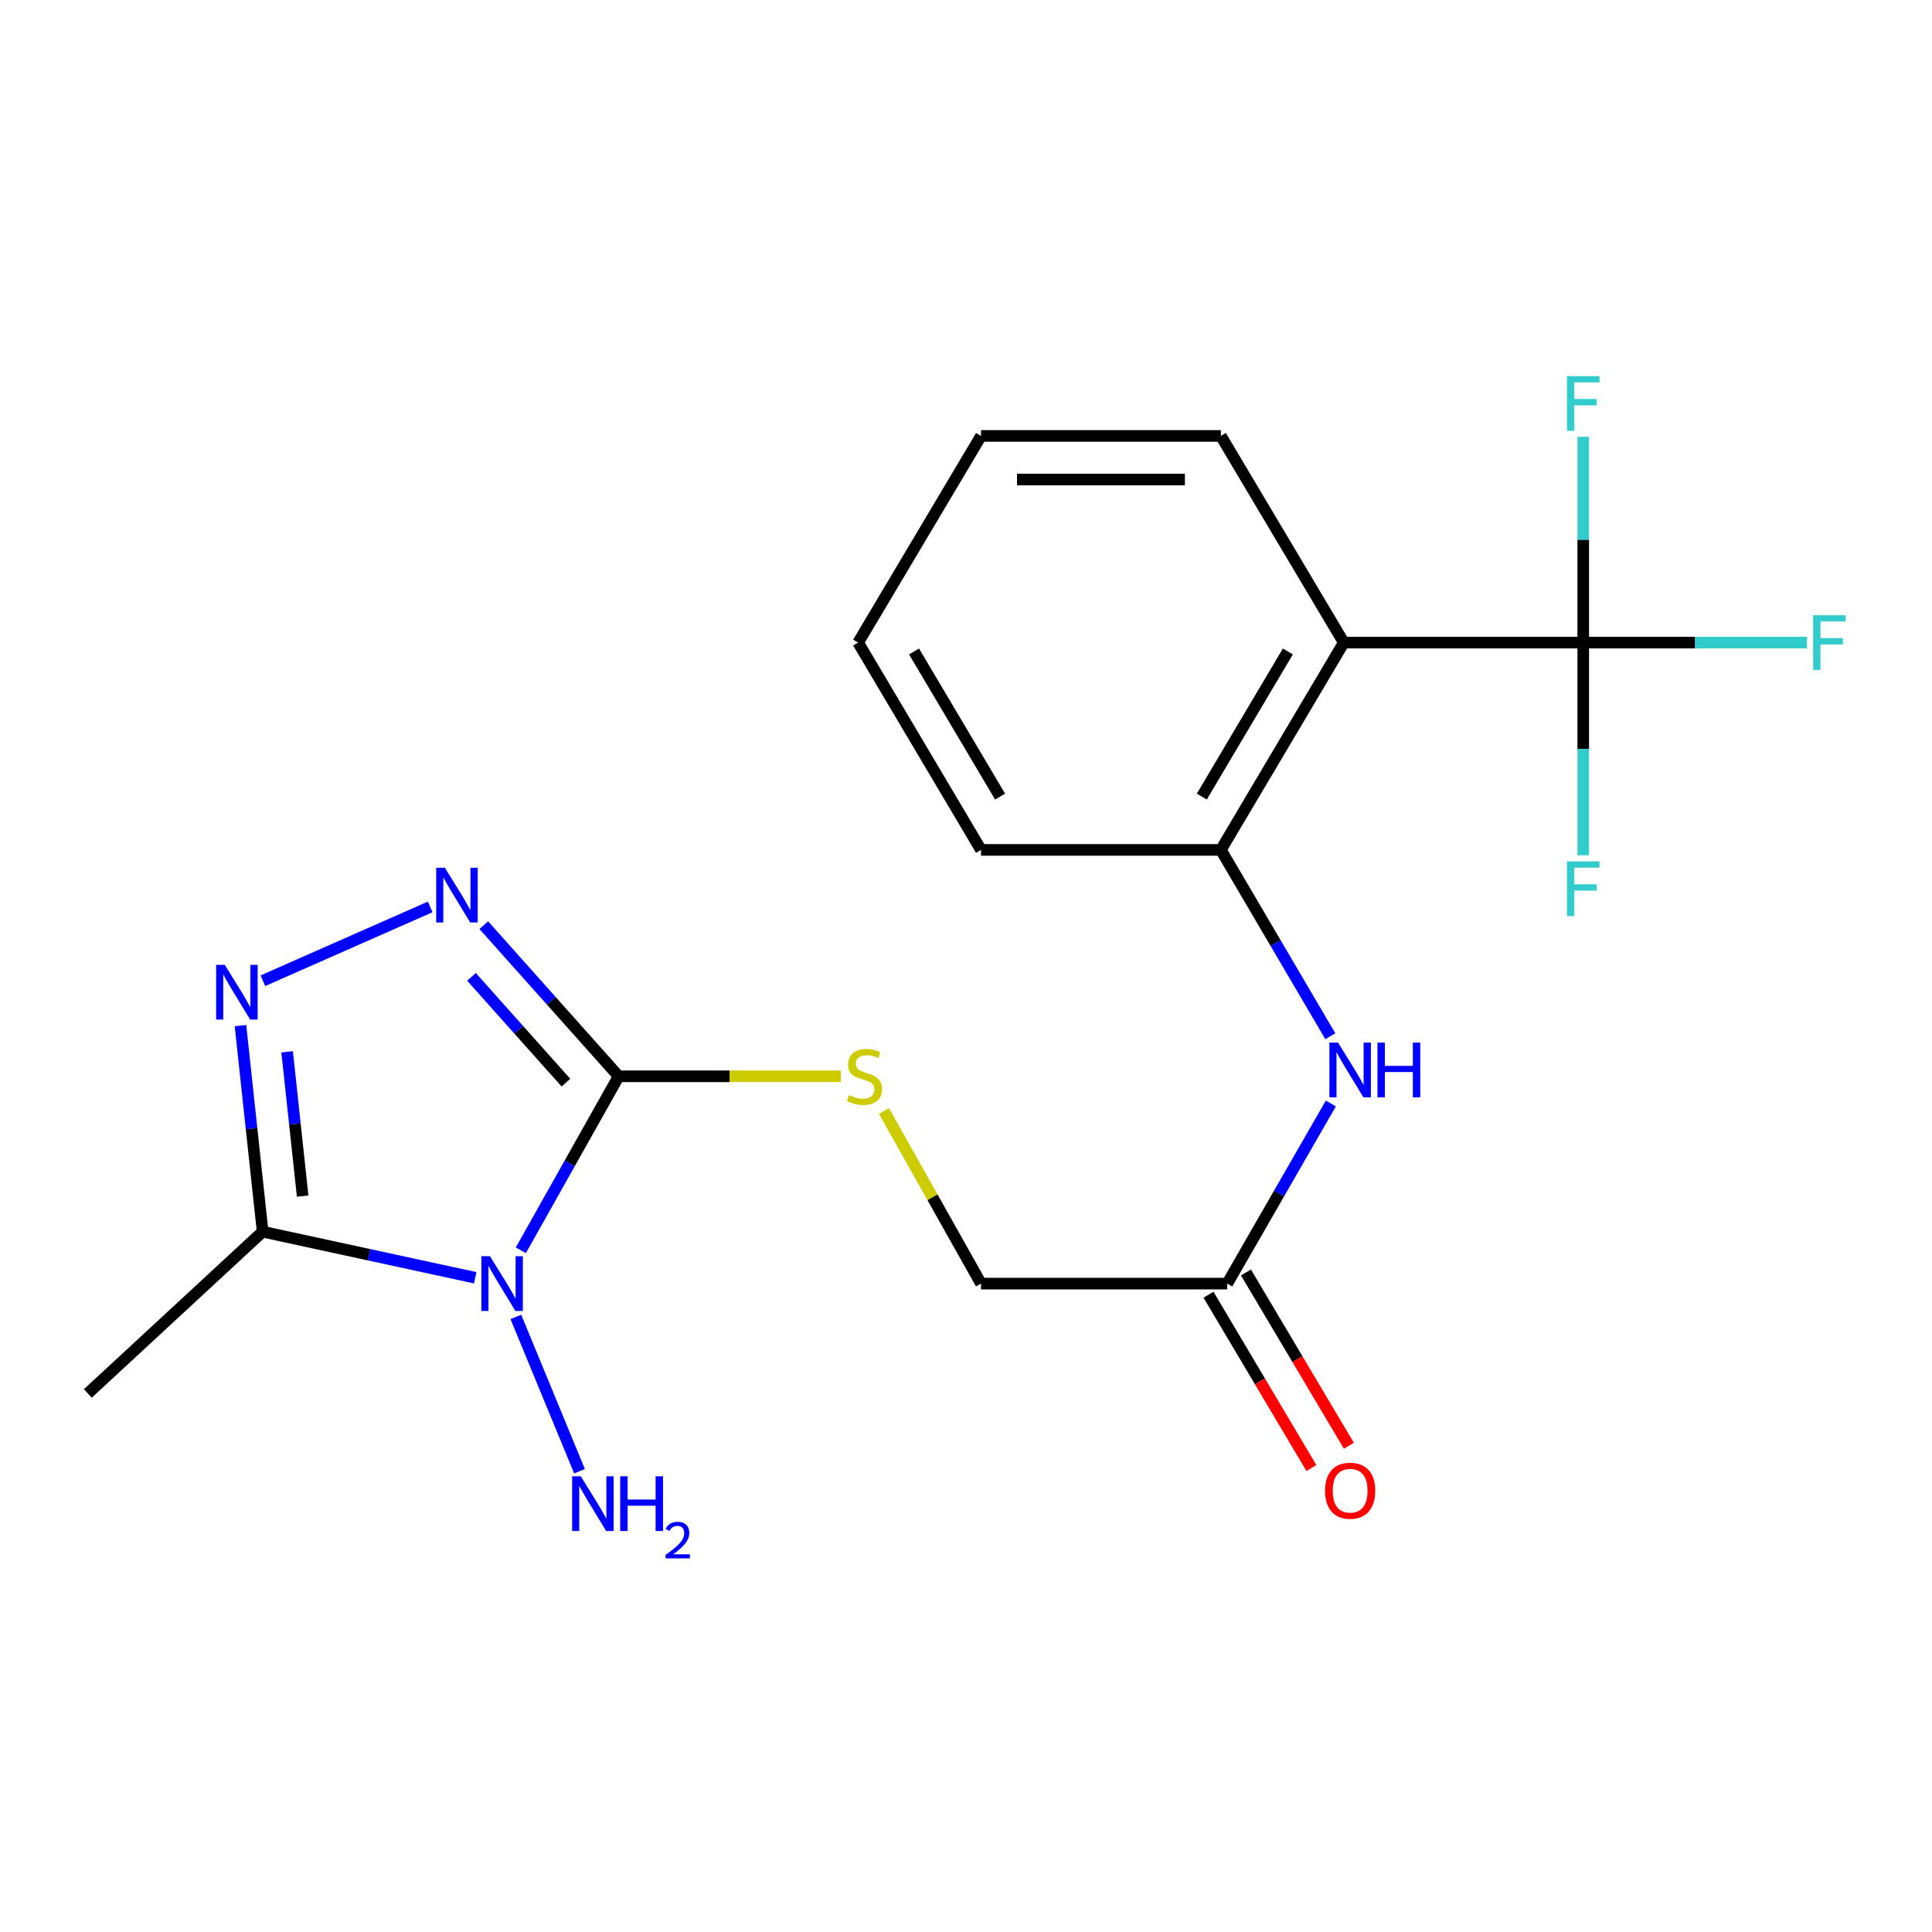 <?xml version='1.0' encoding='iso-8859-1'?>
<svg version='1.1' baseProfile='full'
              xmlns='http://www.w3.org/2000/svg'
                      xmlns:rdkit='http://www.rdkit.org/xml'
                      xmlns:xlink='http://www.w3.org/1999/xlink'
                  xml:space='preserve'
width='1000px' height='1000px' viewBox='0 0 1000 1000'>
<!-- END OF HEADER -->
<rect style='opacity:1.0;fill:#FFFFFF;stroke:none' width='1000' height='1000' x='0' y='0'> </rect>
<path class='bond-0' d='M 269.584,647.149 L 294.904,602.121' style='fill:none;fill-rule:evenodd;stroke:#0000FF;stroke-width:6px;stroke-linecap:butt;stroke-linejoin:miter;stroke-opacity:1' />
<path class='bond-0' d='M 294.904,602.121 L 320.224,557.093' style='fill:none;fill-rule:evenodd;stroke:#000000;stroke-width:6px;stroke-linecap:butt;stroke-linejoin:miter;stroke-opacity:1' />
<path class='bond-3' d='M 245.981,661.371 L 190.961,649.444' style='fill:none;fill-rule:evenodd;stroke:#0000FF;stroke-width:6px;stroke-linecap:butt;stroke-linejoin:miter;stroke-opacity:1' />
<path class='bond-3' d='M 190.961,649.444 L 135.942,637.516' style='fill:none;fill-rule:evenodd;stroke:#000000;stroke-width:6px;stroke-linecap:butt;stroke-linejoin:miter;stroke-opacity:1' />
<path class='bond-10' d='M 267.003,681.627 L 299.957,761.511' style='fill:none;fill-rule:evenodd;stroke:#0000FF;stroke-width:6px;stroke-linecap:butt;stroke-linejoin:miter;stroke-opacity:1' />
<path class='bond-1' d='M 320.224,557.093 L 285.312,517.978' style='fill:none;fill-rule:evenodd;stroke:#000000;stroke-width:6px;stroke-linecap:butt;stroke-linejoin:miter;stroke-opacity:1' />
<path class='bond-1' d='M 285.312,517.978 L 250.4,478.864' style='fill:none;fill-rule:evenodd;stroke:#0000FF;stroke-width:6px;stroke-linecap:butt;stroke-linejoin:miter;stroke-opacity:1' />
<path class='bond-1' d='M 292.921,560.381 L 268.482,533' style='fill:none;fill-rule:evenodd;stroke:#000000;stroke-width:6px;stroke-linecap:butt;stroke-linejoin:miter;stroke-opacity:1' />
<path class='bond-1' d='M 268.482,533 L 244.044,505.62' style='fill:none;fill-rule:evenodd;stroke:#0000FF;stroke-width:6px;stroke-linecap:butt;stroke-linejoin:miter;stroke-opacity:1' />
<path class='bond-8' d='M 320.224,557.093 L 377.711,557.093' style='fill:none;fill-rule:evenodd;stroke:#000000;stroke-width:6px;stroke-linecap:butt;stroke-linejoin:miter;stroke-opacity:1' />
<path class='bond-8' d='M 377.711,557.093 L 435.197,557.093' style='fill:none;fill-rule:evenodd;stroke:#CCCC00;stroke-width:6px;stroke-linecap:butt;stroke-linejoin:miter;stroke-opacity:1' />
<path class='bond-21' d='M 222.665,469.421 L 136.081,507.622' style='fill:none;fill-rule:evenodd;stroke:#0000FF;stroke-width:6px;stroke-linecap:butt;stroke-linejoin:miter;stroke-opacity:1' />
<path class='bond-2' d='M 124.465,530.843 L 130.204,584.18' style='fill:none;fill-rule:evenodd;stroke:#0000FF;stroke-width:6px;stroke-linecap:butt;stroke-linejoin:miter;stroke-opacity:1' />
<path class='bond-2' d='M 130.204,584.18 L 135.942,637.516' style='fill:none;fill-rule:evenodd;stroke:#000000;stroke-width:6px;stroke-linecap:butt;stroke-linejoin:miter;stroke-opacity:1' />
<path class='bond-2' d='M 148.616,544.431 L 152.633,581.767' style='fill:none;fill-rule:evenodd;stroke:#0000FF;stroke-width:6px;stroke-linecap:butt;stroke-linejoin:miter;stroke-opacity:1' />
<path class='bond-2' d='M 152.633,581.767 L 156.65,619.102' style='fill:none;fill-rule:evenodd;stroke:#000000;stroke-width:6px;stroke-linecap:butt;stroke-linejoin:miter;stroke-opacity:1' />
<path class='bond-16' d='M 135.942,637.516 L 45.455,721.248' style='fill:none;fill-rule:evenodd;stroke:#000000;stroke-width:6px;stroke-linecap:butt;stroke-linejoin:miter;stroke-opacity:1' />
<path class='bond-4' d='M 819.483,332.605 L 695.545,332.605' style='fill:none;fill-rule:evenodd;stroke:#000000;stroke-width:6px;stroke-linecap:butt;stroke-linejoin:miter;stroke-opacity:1' />
<path class='bond-12' d='M 819.483,332.605 L 877.384,332.605' style='fill:none;fill-rule:evenodd;stroke:#000000;stroke-width:6px;stroke-linecap:butt;stroke-linejoin:miter;stroke-opacity:1' />
<path class='bond-12' d='M 877.384,332.605 L 935.286,332.605' style='fill:none;fill-rule:evenodd;stroke:#33CCCC;stroke-width:6px;stroke-linecap:butt;stroke-linejoin:miter;stroke-opacity:1' />
<path class='bond-13' d='M 819.483,332.605 L 819.483,387.643' style='fill:none;fill-rule:evenodd;stroke:#000000;stroke-width:6px;stroke-linecap:butt;stroke-linejoin:miter;stroke-opacity:1' />
<path class='bond-13' d='M 819.483,387.643 L 819.483,442.681' style='fill:none;fill-rule:evenodd;stroke:#33CCCC;stroke-width:6px;stroke-linecap:butt;stroke-linejoin:miter;stroke-opacity:1' />
<path class='bond-14' d='M 819.483,332.605 L 819.483,279.351' style='fill:none;fill-rule:evenodd;stroke:#000000;stroke-width:6px;stroke-linecap:butt;stroke-linejoin:miter;stroke-opacity:1' />
<path class='bond-14' d='M 819.483,279.351 L 819.483,226.097' style='fill:none;fill-rule:evenodd;stroke:#33CCCC;stroke-width:6px;stroke-linecap:butt;stroke-linejoin:miter;stroke-opacity:1' />
<path class='bond-5' d='M 695.545,332.605 L 631.916,439.911' style='fill:none;fill-rule:evenodd;stroke:#000000;stroke-width:6px;stroke-linecap:butt;stroke-linejoin:miter;stroke-opacity:1' />
<path class='bond-5' d='M 666.597,337.195 L 622.056,412.309' style='fill:none;fill-rule:evenodd;stroke:#000000;stroke-width:6px;stroke-linecap:butt;stroke-linejoin:miter;stroke-opacity:1' />
<path class='bond-17' d='M 695.545,332.605 L 631.916,225.637' style='fill:none;fill-rule:evenodd;stroke:#000000;stroke-width:6px;stroke-linecap:butt;stroke-linejoin:miter;stroke-opacity:1' />
<path class='bond-6' d='M 631.916,439.911 L 660.243,488.129' style='fill:none;fill-rule:evenodd;stroke:#000000;stroke-width:6px;stroke-linecap:butt;stroke-linejoin:miter;stroke-opacity:1' />
<path class='bond-6' d='M 660.243,488.129 L 688.57,536.347' style='fill:none;fill-rule:evenodd;stroke:#0000FF;stroke-width:6px;stroke-linecap:butt;stroke-linejoin:miter;stroke-opacity:1' />
<path class='bond-18' d='M 631.916,439.911 L 507.778,439.911' style='fill:none;fill-rule:evenodd;stroke:#000000;stroke-width:6px;stroke-linecap:butt;stroke-linejoin:miter;stroke-opacity:1' />
<path class='bond-7' d='M 688.848,571.159 L 662.03,617.773' style='fill:none;fill-rule:evenodd;stroke:#0000FF;stroke-width:6px;stroke-linecap:butt;stroke-linejoin:miter;stroke-opacity:1' />
<path class='bond-7' d='M 662.03,617.773 L 635.212,664.387' style='fill:none;fill-rule:evenodd;stroke:#000000;stroke-width:6px;stroke-linecap:butt;stroke-linejoin:miter;stroke-opacity:1' />
<path class='bond-15' d='M 457.553,575.05 L 482.666,619.718' style='fill:none;fill-rule:evenodd;stroke:#CCCC00;stroke-width:6px;stroke-linecap:butt;stroke-linejoin:miter;stroke-opacity:1' />
<path class='bond-15' d='M 482.666,619.718 L 507.778,664.387' style='fill:none;fill-rule:evenodd;stroke:#000000;stroke-width:6px;stroke-linecap:butt;stroke-linejoin:miter;stroke-opacity:1' />
<path class='bond-9' d='M 635.212,664.387 L 507.778,664.387' style='fill:none;fill-rule:evenodd;stroke:#000000;stroke-width:6px;stroke-linecap:butt;stroke-linejoin:miter;stroke-opacity:1' />
<path class='bond-11' d='M 625.514,670.146 L 652.146,714.994' style='fill:none;fill-rule:evenodd;stroke:#000000;stroke-width:6px;stroke-linecap:butt;stroke-linejoin:miter;stroke-opacity:1' />
<path class='bond-11' d='M 652.146,714.994 L 678.777,759.842' style='fill:none;fill-rule:evenodd;stroke:#FF0000;stroke-width:6px;stroke-linecap:butt;stroke-linejoin:miter;stroke-opacity:1' />
<path class='bond-11' d='M 644.911,658.627 L 671.542,703.475' style='fill:none;fill-rule:evenodd;stroke:#000000;stroke-width:6px;stroke-linecap:butt;stroke-linejoin:miter;stroke-opacity:1' />
<path class='bond-11' d='M 671.542,703.475 L 698.174,748.323' style='fill:none;fill-rule:evenodd;stroke:#FF0000;stroke-width:6px;stroke-linecap:butt;stroke-linejoin:miter;stroke-opacity:1' />
<path class='bond-22' d='M 631.916,225.637 L 507.778,225.637' style='fill:none;fill-rule:evenodd;stroke:#000000;stroke-width:6px;stroke-linecap:butt;stroke-linejoin:miter;stroke-opacity:1' />
<path class='bond-22' d='M 613.296,248.196 L 526.399,248.196' style='fill:none;fill-rule:evenodd;stroke:#000000;stroke-width:6px;stroke-linecap:butt;stroke-linejoin:miter;stroke-opacity:1' />
<path class='bond-20' d='M 507.778,439.911 L 444.162,332.605' style='fill:none;fill-rule:evenodd;stroke:#000000;stroke-width:6px;stroke-linecap:butt;stroke-linejoin:miter;stroke-opacity:1' />
<path class='bond-20' d='M 517.641,412.311 L 473.109,337.196' style='fill:none;fill-rule:evenodd;stroke:#000000;stroke-width:6px;stroke-linecap:butt;stroke-linejoin:miter;stroke-opacity:1' />
<path class='bond-19' d='M 507.778,225.637 L 444.162,332.605' style='fill:none;fill-rule:evenodd;stroke:#000000;stroke-width:6px;stroke-linecap:butt;stroke-linejoin:miter;stroke-opacity:1' />
<path  class='atom-0' d='M 253.631 650.227
L 262.911 665.227
Q 263.831 666.707, 265.311 669.387
Q 266.791 672.067, 266.871 672.227
L 266.871 650.227
L 270.631 650.227
L 270.631 678.547
L 266.751 678.547
L 256.791 662.147
Q 255.631 660.227, 254.391 658.027
Q 253.191 655.827, 252.831 655.147
L 252.831 678.547
L 249.151 678.547
L 249.151 650.227
L 253.631 650.227
' fill='#0000FF'/>
<path  class='atom-2' d='M 230.258 449.15
L 239.538 464.15
Q 240.458 465.63, 241.938 468.31
Q 243.418 470.99, 243.498 471.15
L 243.498 449.15
L 247.258 449.15
L 247.258 477.47
L 243.378 477.47
L 233.418 461.07
Q 232.258 459.15, 231.018 456.95
Q 229.818 454.75, 229.458 454.07
L 229.458 477.47
L 225.778 477.47
L 225.778 449.15
L 230.258 449.15
' fill='#0000FF'/>
<path  class='atom-3' d='M 116.347 499.406
L 125.627 514.406
Q 126.547 515.886, 128.027 518.566
Q 129.507 521.246, 129.587 521.406
L 129.587 499.406
L 133.347 499.406
L 133.347 527.726
L 129.467 527.726
L 119.507 511.326
Q 118.347 509.406, 117.107 507.206
Q 115.907 505.006, 115.547 504.326
L 115.547 527.726
L 111.867 527.726
L 111.867 499.406
L 116.347 499.406
' fill='#0000FF'/>
<path  class='atom-8' d='M 692.569 539.649
L 701.849 554.649
Q 702.769 556.129, 704.249 558.809
Q 705.729 561.489, 705.809 561.649
L 705.809 539.649
L 709.569 539.649
L 709.569 567.969
L 705.689 567.969
L 695.729 551.569
Q 694.569 549.649, 693.329 547.449
Q 692.129 545.249, 691.769 544.569
L 691.769 567.969
L 688.089 567.969
L 688.089 539.649
L 692.569 539.649
' fill='#0000FF'/>
<path  class='atom-8' d='M 712.969 539.649
L 716.809 539.649
L 716.809 551.689
L 731.289 551.689
L 731.289 539.649
L 735.129 539.649
L 735.129 567.969
L 731.289 567.969
L 731.289 554.889
L 716.809 554.889
L 716.809 567.969
L 712.969 567.969
L 712.969 539.649
' fill='#0000FF'/>
<path  class='atom-9' d='M 439.458 566.813
Q 439.778 566.933, 441.098 567.493
Q 442.418 568.053, 443.858 568.413
Q 445.338 568.733, 446.778 568.733
Q 449.458 568.733, 451.018 567.453
Q 452.578 566.133, 452.578 563.853
Q 452.578 562.293, 451.778 561.333
Q 451.018 560.373, 449.818 559.853
Q 448.618 559.333, 446.618 558.733
Q 444.098 557.973, 442.578 557.253
Q 441.098 556.533, 440.018 555.013
Q 438.978 553.493, 438.978 550.933
Q 438.978 547.373, 441.378 545.173
Q 443.818 542.973, 448.618 542.973
Q 451.898 542.973, 455.618 544.533
L 454.698 547.613
Q 451.298 546.213, 448.738 546.213
Q 445.978 546.213, 444.458 547.373
Q 442.938 548.493, 442.978 550.453
Q 442.978 551.973, 443.738 552.893
Q 444.538 553.813, 445.658 554.333
Q 446.818 554.853, 448.738 555.453
Q 451.298 556.253, 452.818 557.053
Q 454.338 557.853, 455.418 559.493
Q 456.538 561.093, 456.538 563.853
Q 456.538 567.773, 453.898 569.893
Q 451.298 571.973, 446.938 571.973
Q 444.418 571.973, 442.498 571.413
Q 440.618 570.893, 438.378 569.973
L 439.458 566.813
' fill='#CCCC00'/>
<path  class='atom-11' d='M 300.617 764.125
L 309.897 779.125
Q 310.817 780.605, 312.297 783.285
Q 313.777 785.965, 313.857 786.125
L 313.857 764.125
L 317.617 764.125
L 317.617 792.445
L 313.737 792.445
L 303.777 776.045
Q 302.617 774.125, 301.377 771.925
Q 300.177 769.725, 299.817 769.045
L 299.817 792.445
L 296.137 792.445
L 296.137 764.125
L 300.617 764.125
' fill='#0000FF'/>
<path  class='atom-11' d='M 321.017 764.125
L 324.857 764.125
L 324.857 776.165
L 339.337 776.165
L 339.337 764.125
L 343.177 764.125
L 343.177 792.445
L 339.337 792.445
L 339.337 779.365
L 324.857 779.365
L 324.857 792.445
L 321.017 792.445
L 321.017 764.125
' fill='#0000FF'/>
<path  class='atom-11' d='M 344.55 791.452
Q 345.236 789.683, 346.873 788.706
Q 348.51 787.703, 350.78 787.703
Q 353.605 787.703, 355.189 789.234
Q 356.773 790.765, 356.773 793.484
Q 356.773 796.256, 354.714 798.844
Q 352.681 801.431, 348.457 804.493
L 357.09 804.493
L 357.09 806.605
L 344.497 806.605
L 344.497 804.836
Q 347.982 802.355, 350.041 800.507
Q 352.127 798.659, 353.13 796.996
Q 354.133 795.332, 354.133 793.616
Q 354.133 791.821, 353.235 790.818
Q 352.338 789.815, 350.78 789.815
Q 349.275 789.815, 348.272 790.422
Q 347.269 791.029, 346.556 792.376
L 344.55 791.452
' fill='#0000FF'/>
<path  class='atom-12' d='M 685.829 771.597
Q 685.829 764.797, 689.189 760.997
Q 692.549 757.197, 698.829 757.197
Q 705.109 757.197, 708.469 760.997
Q 711.829 764.797, 711.829 771.597
Q 711.829 778.477, 708.429 782.397
Q 705.029 786.277, 698.829 786.277
Q 692.589 786.277, 689.189 782.397
Q 685.829 778.517, 685.829 771.597
M 698.829 783.077
Q 703.149 783.077, 705.469 780.197
Q 707.829 777.277, 707.829 771.597
Q 707.829 766.037, 705.469 763.237
Q 703.149 760.397, 698.829 760.397
Q 694.509 760.397, 692.149 763.197
Q 689.829 765.997, 689.829 771.597
Q 689.829 777.317, 692.149 780.197
Q 694.509 783.077, 698.829 783.077
' fill='#FF0000'/>
<path  class='atom-13' d='M 938.471 318.445
L 955.311 318.445
L 955.311 321.685
L 942.271 321.685
L 942.271 330.285
L 953.871 330.285
L 953.871 333.565
L 942.271 333.565
L 942.271 346.765
L 938.471 346.765
L 938.471 318.445
' fill='#33CCCC'/>
<path  class='atom-14' d='M 811.063 445.866
L 827.903 445.866
L 827.903 449.106
L 814.863 449.106
L 814.863 457.706
L 826.463 457.706
L 826.463 460.986
L 814.863 460.986
L 814.863 474.186
L 811.063 474.186
L 811.063 445.866
' fill='#33CCCC'/>
<path  class='atom-15' d='M 811.063 194.683
L 827.903 194.683
L 827.903 197.923
L 814.863 197.923
L 814.863 206.523
L 826.463 206.523
L 826.463 209.803
L 814.863 209.803
L 814.863 223.003
L 811.063 223.003
L 811.063 194.683
' fill='#33CCCC'/>
</svg>
